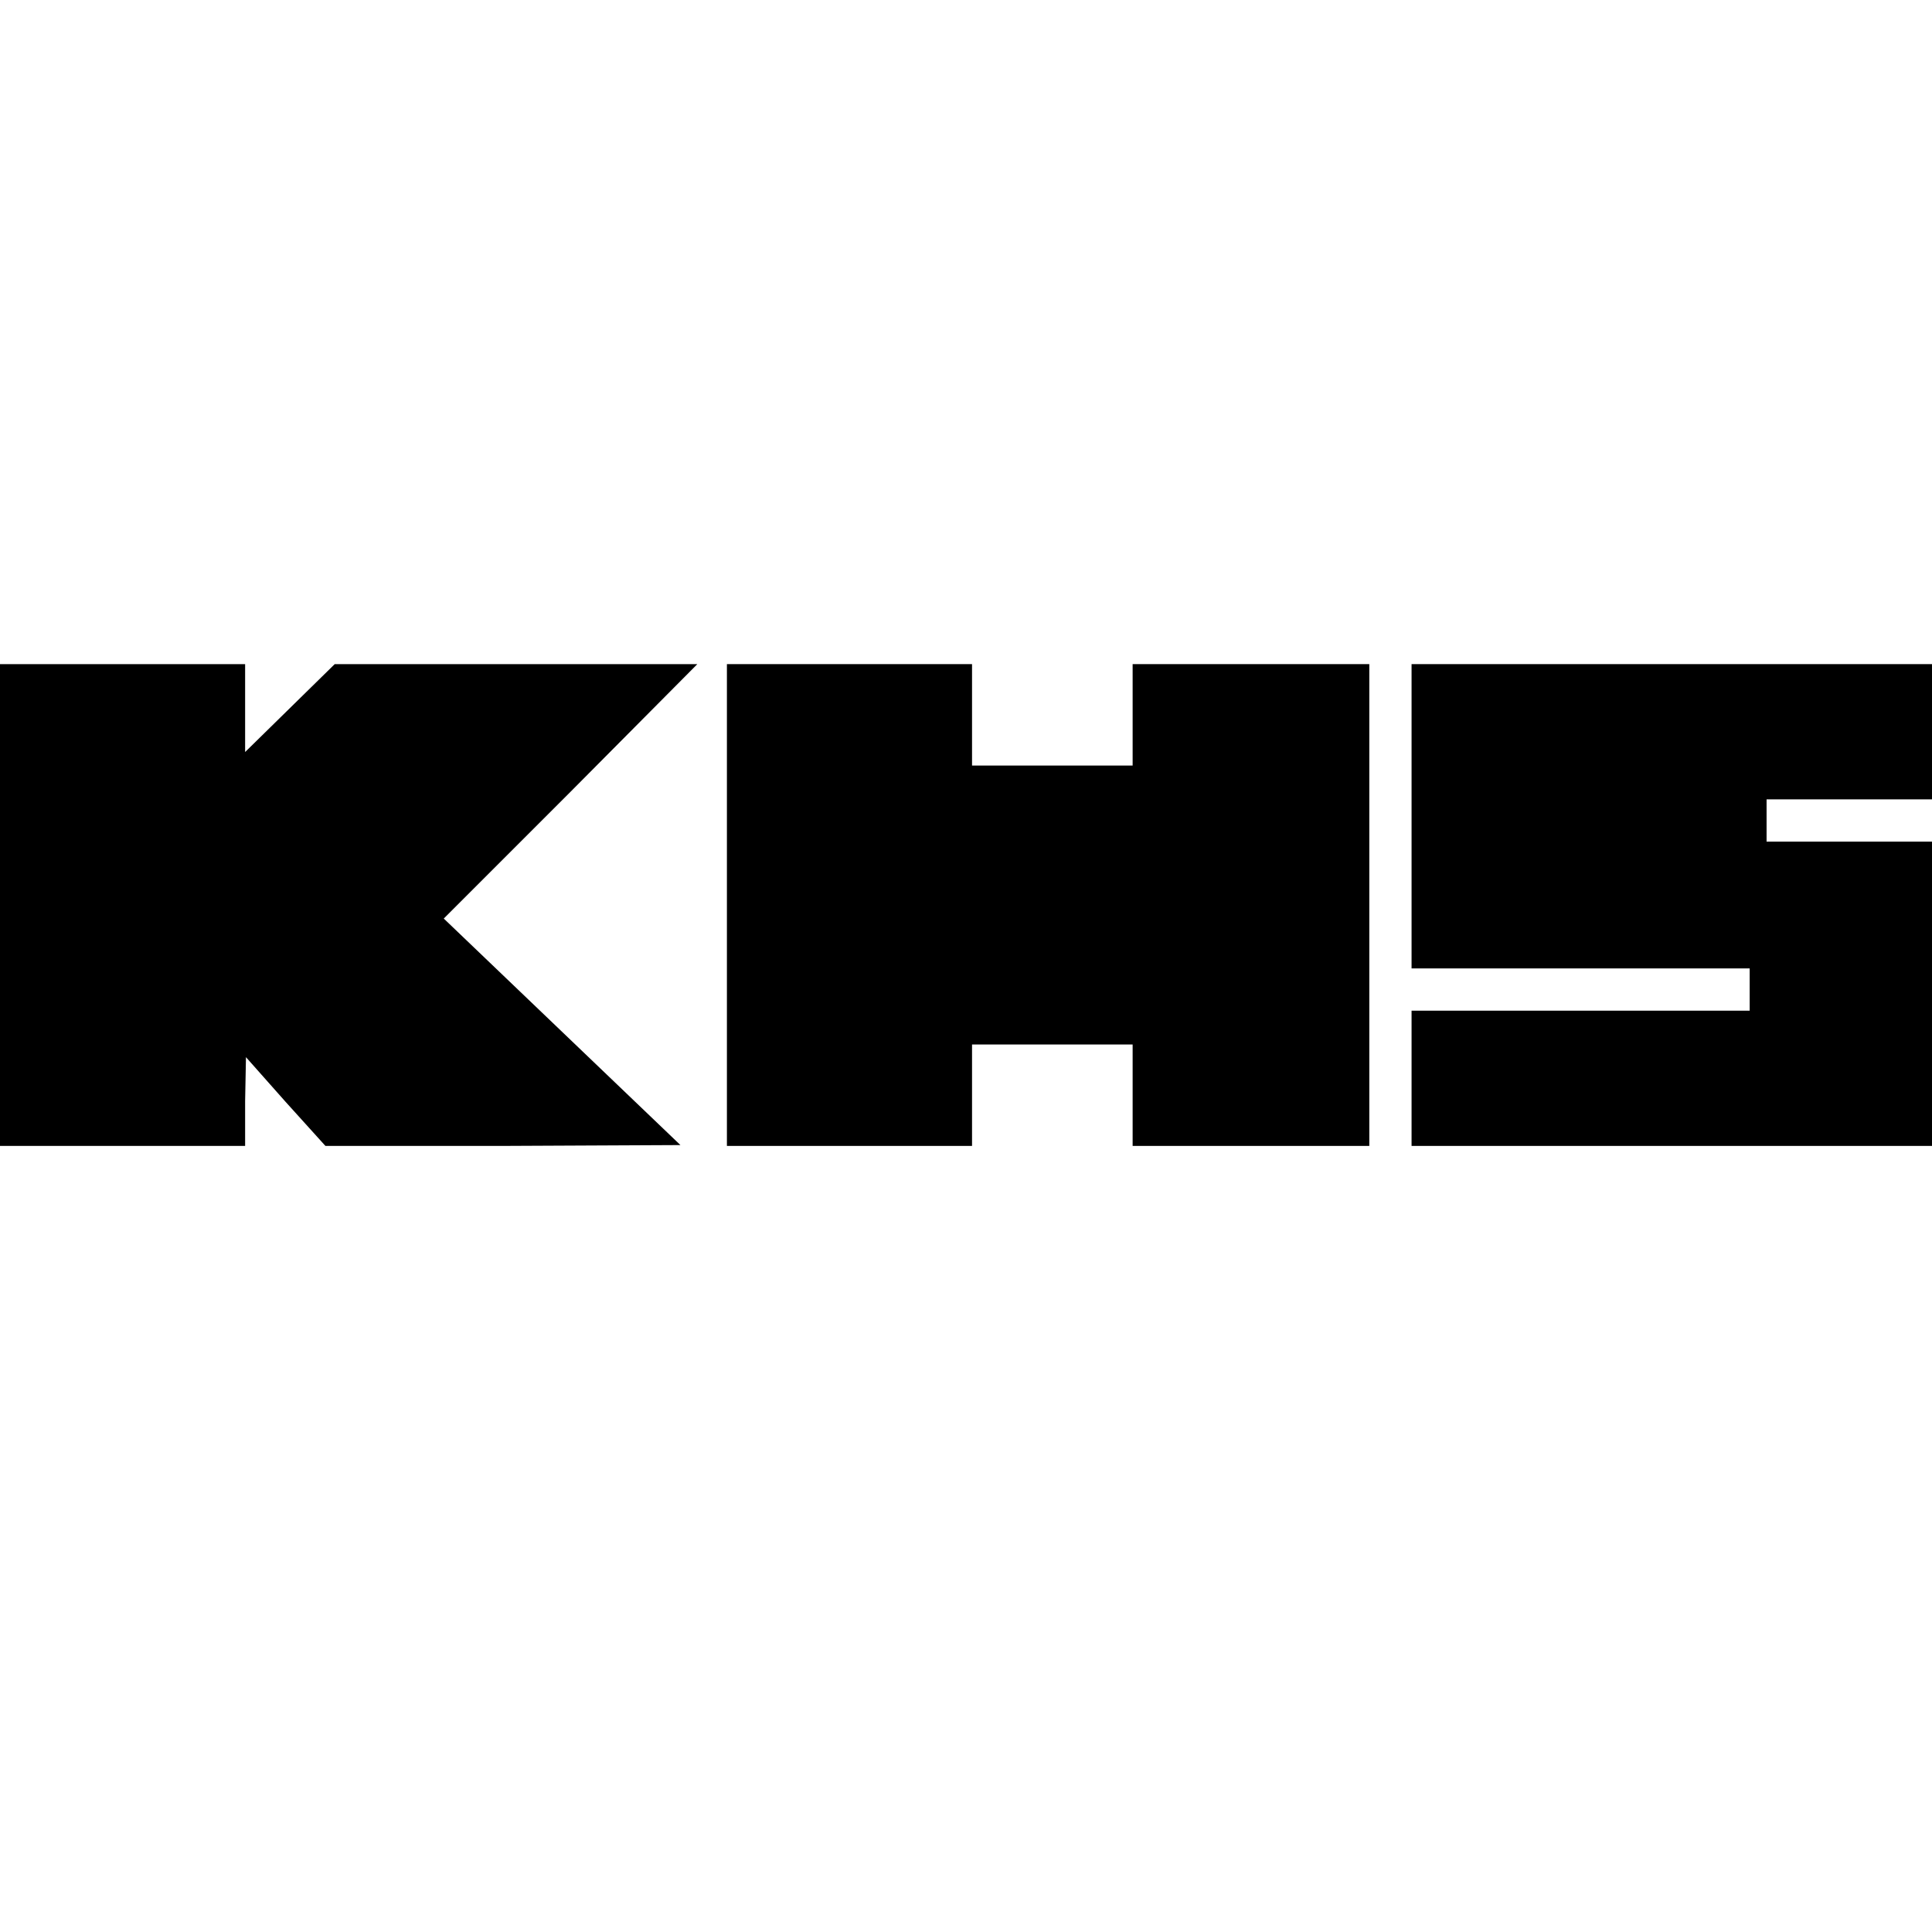 <?xml version="1.0" standalone="no"?>
<!DOCTYPE svg PUBLIC "-//W3C//DTD SVG 20010904//EN"
 "http://www.w3.org/TR/2001/REC-SVG-20010904/DTD/svg10.dtd">
<svg version="1.0" xmlns="http://www.w3.org/2000/svg"
 width="16pt" height="16pt" viewBox="0 0 16 16"
 preserveAspectRatio="xMidYMid meet">
<g transform="translate(0,16) scale(0.007,-0.007)"
fill="#000000" stroke="none">
<path d="M0 1215 l0 -285 145 0 145 0 0 53 1 52 47 -53 47 -52 210 0 210 1
-140 134 -140 134 150 150 150 151 -215 0 -214 0 -53 -52 -53 -52 0 52 0 52
-145 0 -145 0 0 -285z"/>
<path d="M860 1215 l0 -285 145 0 145 0 0 60 0 60 95 0 95 0 0 -60 0 -60 140
0 140 0 0 285 0 285 -140 0 -140 0 0 -60 0 -60 -95 0 -95 0 0 60 0 60 -145 0
-145 0 0 -285z"/>
<path d="M1670 1320 l0 -180 200 0 200 0 0 -25 0 -25 -200 0 -200 0 0 -80 0
-80 380 0 380 0 0 180 0 180 -170 0 -170 0 0 25 0 25 170 0 170 0 0 80 0 80
-380 0 -380 0 0 -180z"/>
</g>
</svg>
